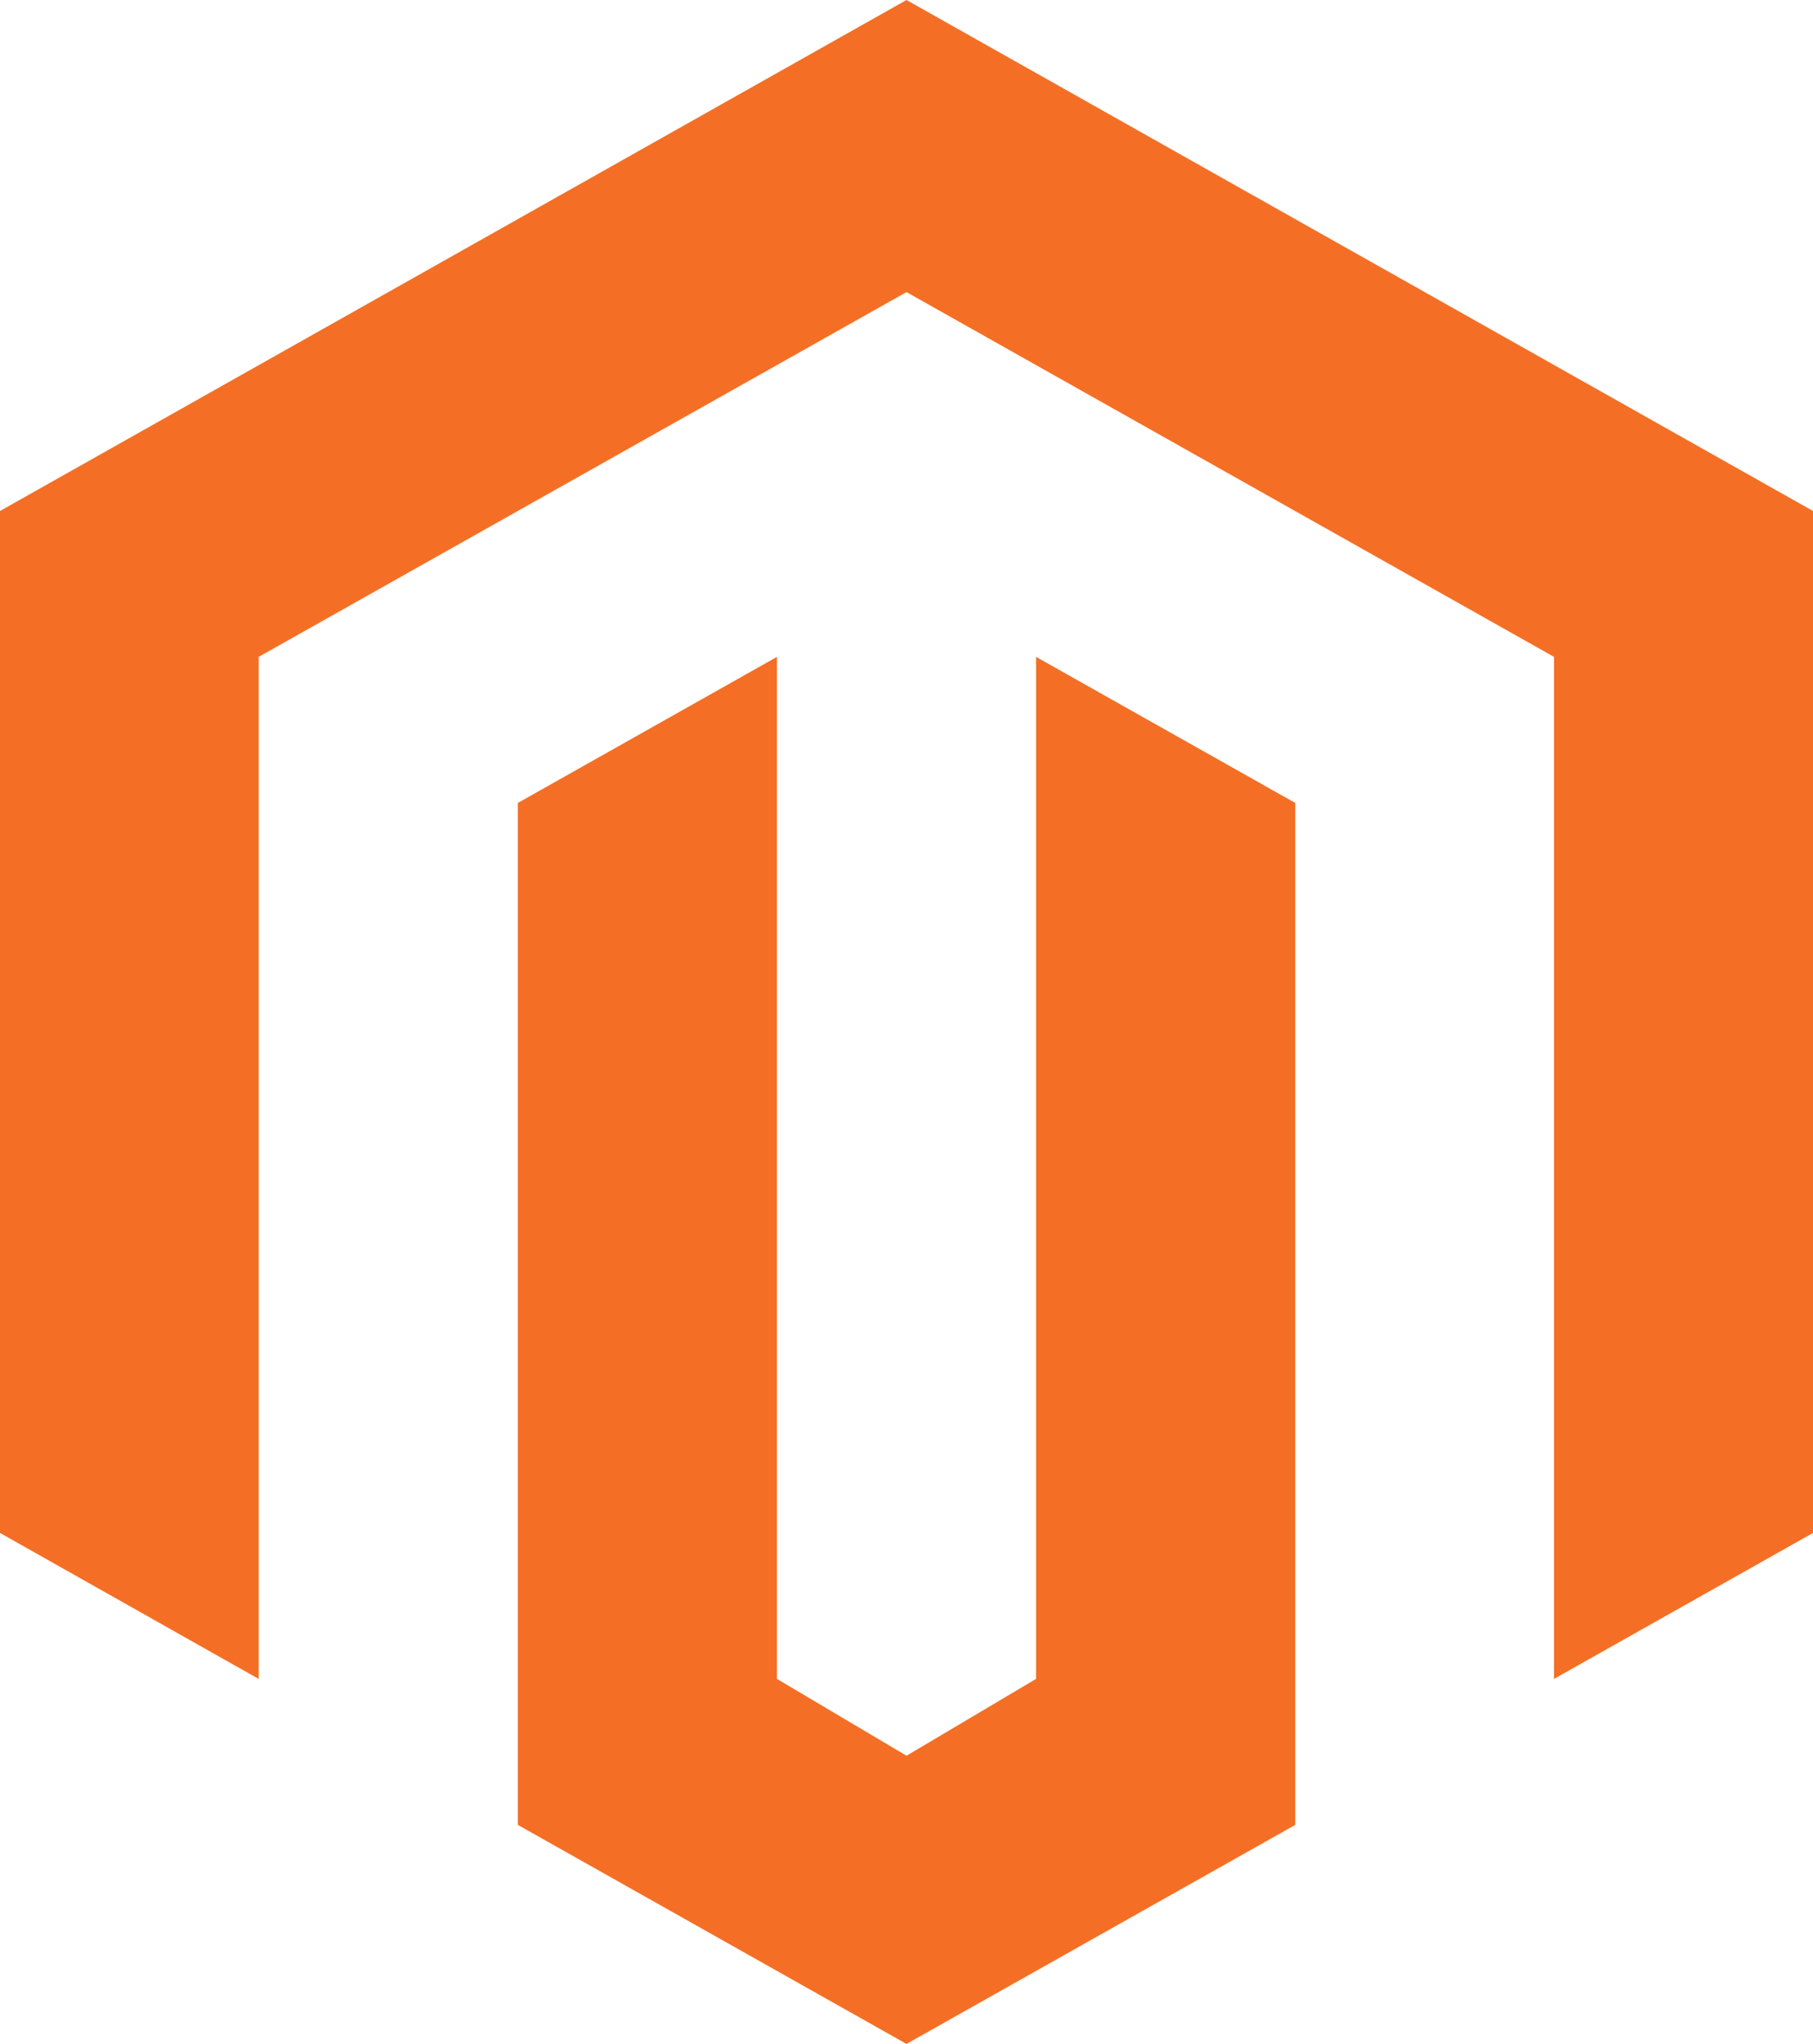 <svg width="71" height="80" viewBox="0 0 71 80" fill="none" xmlns="http://www.w3.org/2000/svg">
<path d="M35.5 80L20.28 71.427V31.427L30.427 25.71V65.713L35.5 68.72L40.573 65.713V25.71L50.723 31.427V71.427L35.5 80ZM71 20V60L60.857 65.713V25.71L35.5 11.433L10.13 25.71V65.713L0 60V20L35.5 0L71 20Z" fill="#F46F25"/>
</svg>

